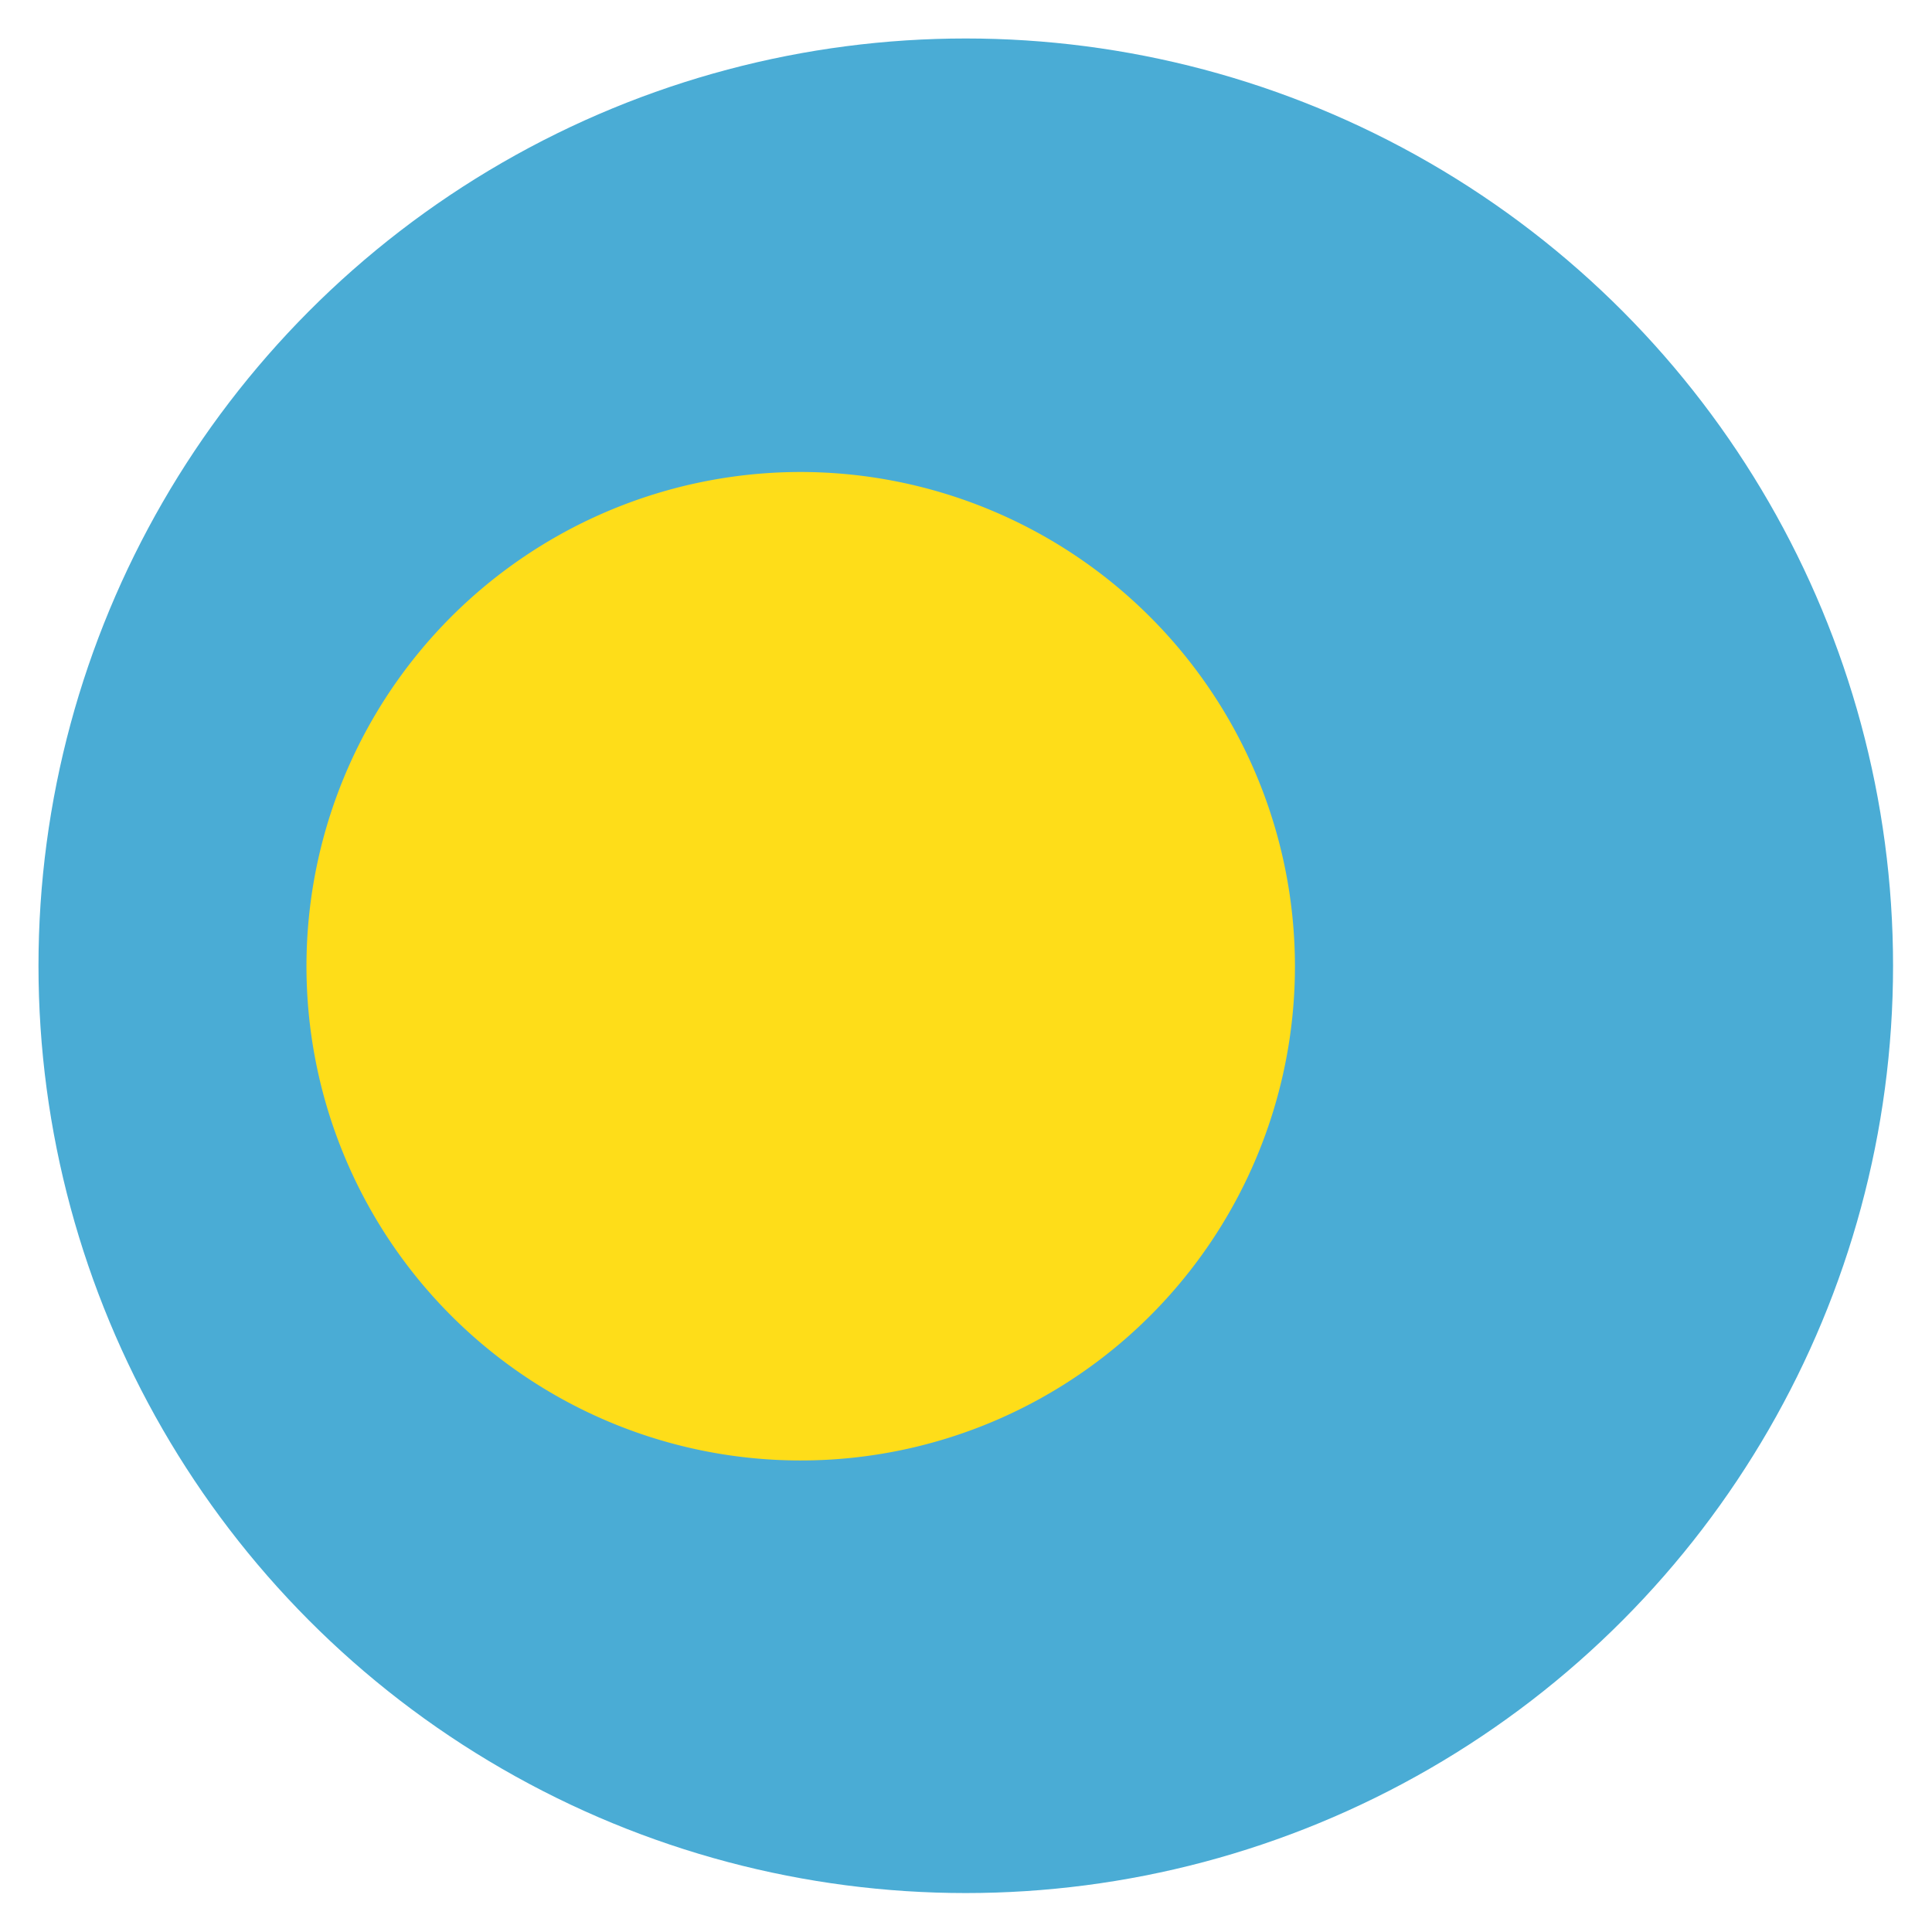 <svg id="Layer_1" data-name="Layer 1" xmlns="http://www.w3.org/2000/svg" viewBox="0 0 41.67 41.67"><defs><style>.cls-1{fill:#4aacd5;}.cls-2{fill:#fedd19;}.cls-3{fill:none;}</style></defs><path d="M31.3,10.48c6.5,6.5,7.06,16.5,1.26,22.3S16.77,38,10.27,31.52,3.21,15,9,9.22,24.81,4,31.3,10.48Z"/><circle class="cls-1" cx="20.83" cy="20.83" r="20"/><path class="cls-2" d="M27.93,20.83A10.66,10.66,0,1,1,17.27,10.18,10.67,10.67,0,0,1,27.93,20.83Z"/><circle class="cls-3" cx="20.83" cy="20.83" r="20.83"/></svg>